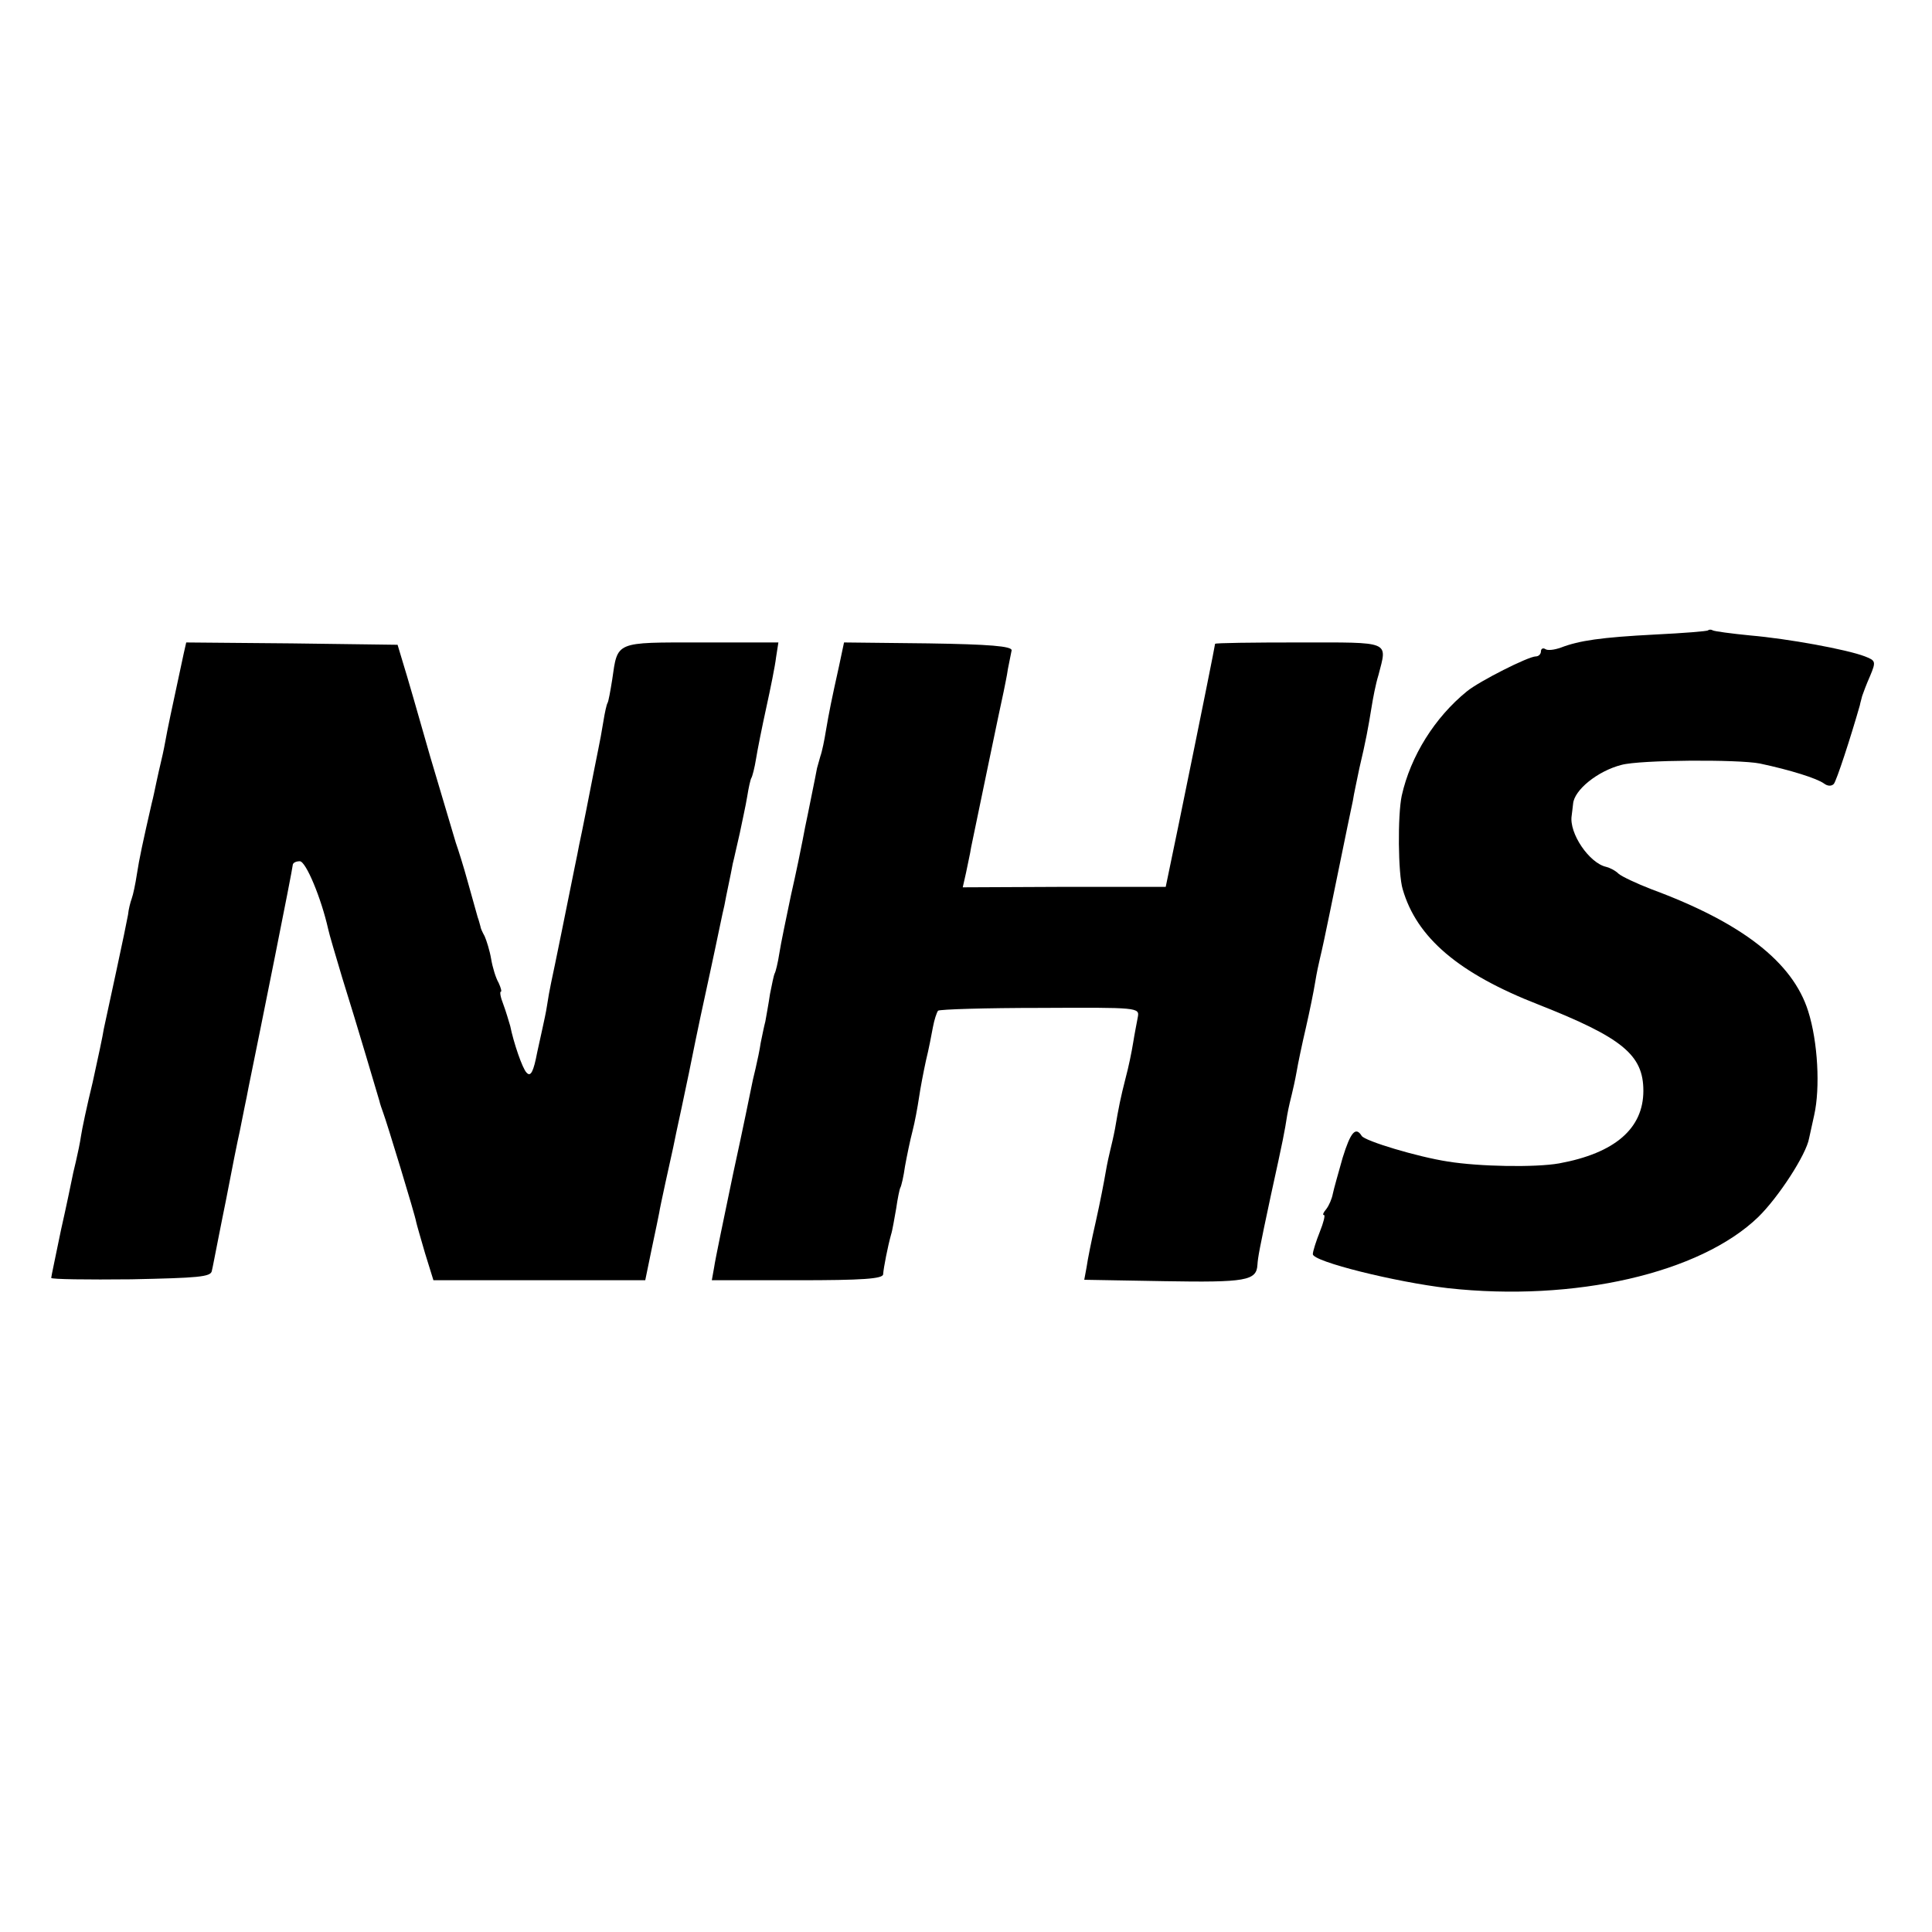 <?xml version="1.0" standalone="no"?>
<!DOCTYPE svg PUBLIC "-//W3C//DTD SVG 20010904//EN"
 "http://www.w3.org/TR/2001/REC-SVG-20010904/DTD/svg10.dtd">
<svg version="1.0" xmlns="http://www.w3.org/2000/svg"
 width="415pt" height="415pt" viewBox="0 0 415 415"
 preserveAspectRatio="xMidYMid meet">
<g transform="translate(0,415) scale(0.1,-0.1)"
fill="#000000" stroke="none">
<path d="M3669 2796 c-2 -2 -53 -6 -114 -9 -116 -6 -163 -13 -202 -28 -14 -5
-29 -7 -34 -3 -5 3 -9 0 -9 -5 0 -6 -5 -11 -11 -11 -16 0 -121 -53 -148 -75
-69 -56 -121 -139 -140 -224 -9 -42 -8 -168 2 -201 30 -104 120 -181 292 -248
180 -71 225 -108 225 -185 0 -81 -61 -134 -181 -156 -51 -9 -171 -7 -239 4
-65 10 -178 44 -185 55 -13 21 -24 8 -41 -47 -9 -32 -19 -67 -21 -77 -2 -11
-8 -25 -14 -33 -6 -7 -9 -13 -5 -13 3 0 -1 -16 -9 -36 -8 -20 -15 -42 -15 -48
0 -16 178 -60 290 -73 272 -30 542 32 667 153 43 42 103 134 109 169 1 5 6 28
11 50 13 58 8 157 -13 223 -33 105 -142 190 -337 262 -31 12 -63 27 -70 33 -7
7 -19 13 -27 15 -36 8 -80 72 -74 110 1 6 2 18 3 25 2 30 53 71 104 84 40 11
251 12 297 3 66 -14 123 -32 138 -43 8 -6 16 -6 21 -1 6 7 36 99 56 169 1 6 4
15 5 20 2 6 9 25 17 43 13 31 12 33 -11 42 -39 15 -165 38 -246 45 -41 4 -78
9 -81 11 -3 2 -8 2 -10 0z"/>
<path d="M395 2748 c-28 -130 -35 -163 -40 -191 -3 -17 -8 -39 -10 -47 -2 -8
-6 -26 -9 -40 -3 -14 -7 -34 -10 -45 -19 -83 -27 -120 -32 -153 -3 -20 -8 -44
-11 -52 -3 -8 -7 -24 -8 -35 -2 -11 -13 -65 -25 -120 -12 -55 -24 -111 -27
-125 -2 -14 -13 -65 -24 -115 -12 -49 -23 -101 -25 -115 -2 -14 -7 -38 -11
-55 -4 -16 -8 -34 -9 -40 -1 -5 -11 -54 -23 -107 -11 -54 -21 -100 -21 -103 0
-3 77 -4 172 -3 143 3 171 5 173 18 2 8 8 40 14 70 6 30 13 66 16 80 14 73 25
128 30 150 3 14 7 36 10 50 3 14 7 34 9 45 25 122 94 465 95 478 1 4 7 7 15 7
13 0 46 -79 61 -146 2 -10 16 -57 30 -104 33 -105 76 -252 80 -265 1 -5 5 -17
8 -25 7 -18 69 -221 71 -235 1 -5 10 -36 19 -67 l18 -58 227 0 228 0 14 68 c8
37 15 72 16 77 1 9 25 118 30 140 2 11 10 48 18 85 7 32 25 119 30 145 2 11
16 76 31 145 15 69 28 134 31 145 2 11 6 31 9 45 3 14 7 34 9 45 3 11 9 40 15
65 5 25 13 60 16 79 3 19 7 37 9 40 2 3 7 22 10 41 3 19 13 69 22 110 9 41 19
90 21 108 l5 32 -166 0 c-186 0 -179 3 -191 -80 -4 -25 -8 -47 -10 -50 -2 -3
-6 -21 -9 -40 -3 -19 -8 -46 -11 -60 -3 -14 -7 -36 -10 -50 -6 -31 -25 -128
-31 -155 -2 -11 -6 -31 -9 -45 -13 -65 -46 -228 -51 -250 -3 -14 -7 -36 -9
-50 -2 -14 -7 -36 -10 -50 -3 -14 -8 -36 -11 -50 -8 -42 -14 -54 -23 -44 -9 9
-28 65 -35 100 -3 10 -9 31 -15 47 -6 15 -8 27 -5 27 2 0 0 8 -5 19 -6 10 -13
33 -16 51 -3 18 -10 40 -14 49 -5 9 -9 18 -9 21 -1 3 -3 12 -6 20 -2 8 -12 42
-21 75 -9 33 -21 71 -26 85 -4 14 -29 97 -55 185 -25 88 -51 178 -58 200 l-12
40 -227 3 -227 2 -5 -22z"/>
<path d="M1802 2718 c-16 -72 -21 -97 -28 -138 -3 -19 -8 -44 -12 -55 -3 -11
-6 -22 -7 -25 -1 -5 -4 -22 -20 -100 -3 -14 -8 -38 -11 -55 -3 -16 -14 -70
-25 -118 -10 -48 -22 -105 -25 -125 -3 -20 -8 -40 -10 -43 -2 -4 -6 -24 -10
-44 -3 -21 -8 -47 -10 -59 -3 -11 -7 -32 -10 -46 -2 -14 -7 -38 -11 -55 -4
-16 -8 -34 -9 -40 -1 -5 -18 -89 -39 -185 -20 -96 -39 -187 -41 -202 l-5 -28
184 0 c140 0 184 3 184 13 1 14 10 60 17 85 3 9 7 34 11 56 3 21 7 41 9 45 2
3 7 24 10 46 4 22 11 56 16 75 5 19 11 52 14 72 3 21 10 57 15 80 6 24 12 56
15 72 3 16 8 31 11 35 4 3 103 6 220 6 210 1 213 1 209 -20 -2 -11 -7 -36 -10
-55 -3 -19 -10 -53 -16 -75 -11 -43 -15 -63 -23 -110 -3 -16 -8 -37 -10 -45
-2 -8 -7 -30 -10 -48 -3 -18 -12 -65 -21 -105 -9 -39 -18 -84 -20 -99 l-5 -27
172 -3 c175 -3 198 1 200 35 1 16 4 33 29 150 27 123 29 134 35 172 3 17 8 37
10 45 2 8 7 30 10 47 3 18 12 61 20 95 8 35 17 79 20 98 3 19 8 42 10 50 2 8
6 26 9 40 3 14 17 81 31 150 14 69 28 136 31 150 2 14 9 45 14 70 14 59 19 87
26 130 3 19 9 51 15 70 19 74 29 70 -171 70 -99 0 -180 -1 -180 -3 0 -3 -27
-138 -78 -387 l-28 -135 -218 0 -218 -1 7 31 c3 16 9 41 11 55 9 43 65 314 70
335 2 11 7 33 9 48 3 16 7 34 8 40 1 9 -48 13 -179 15 l-181 2 -11 -52z"/>
</g>
</svg>
